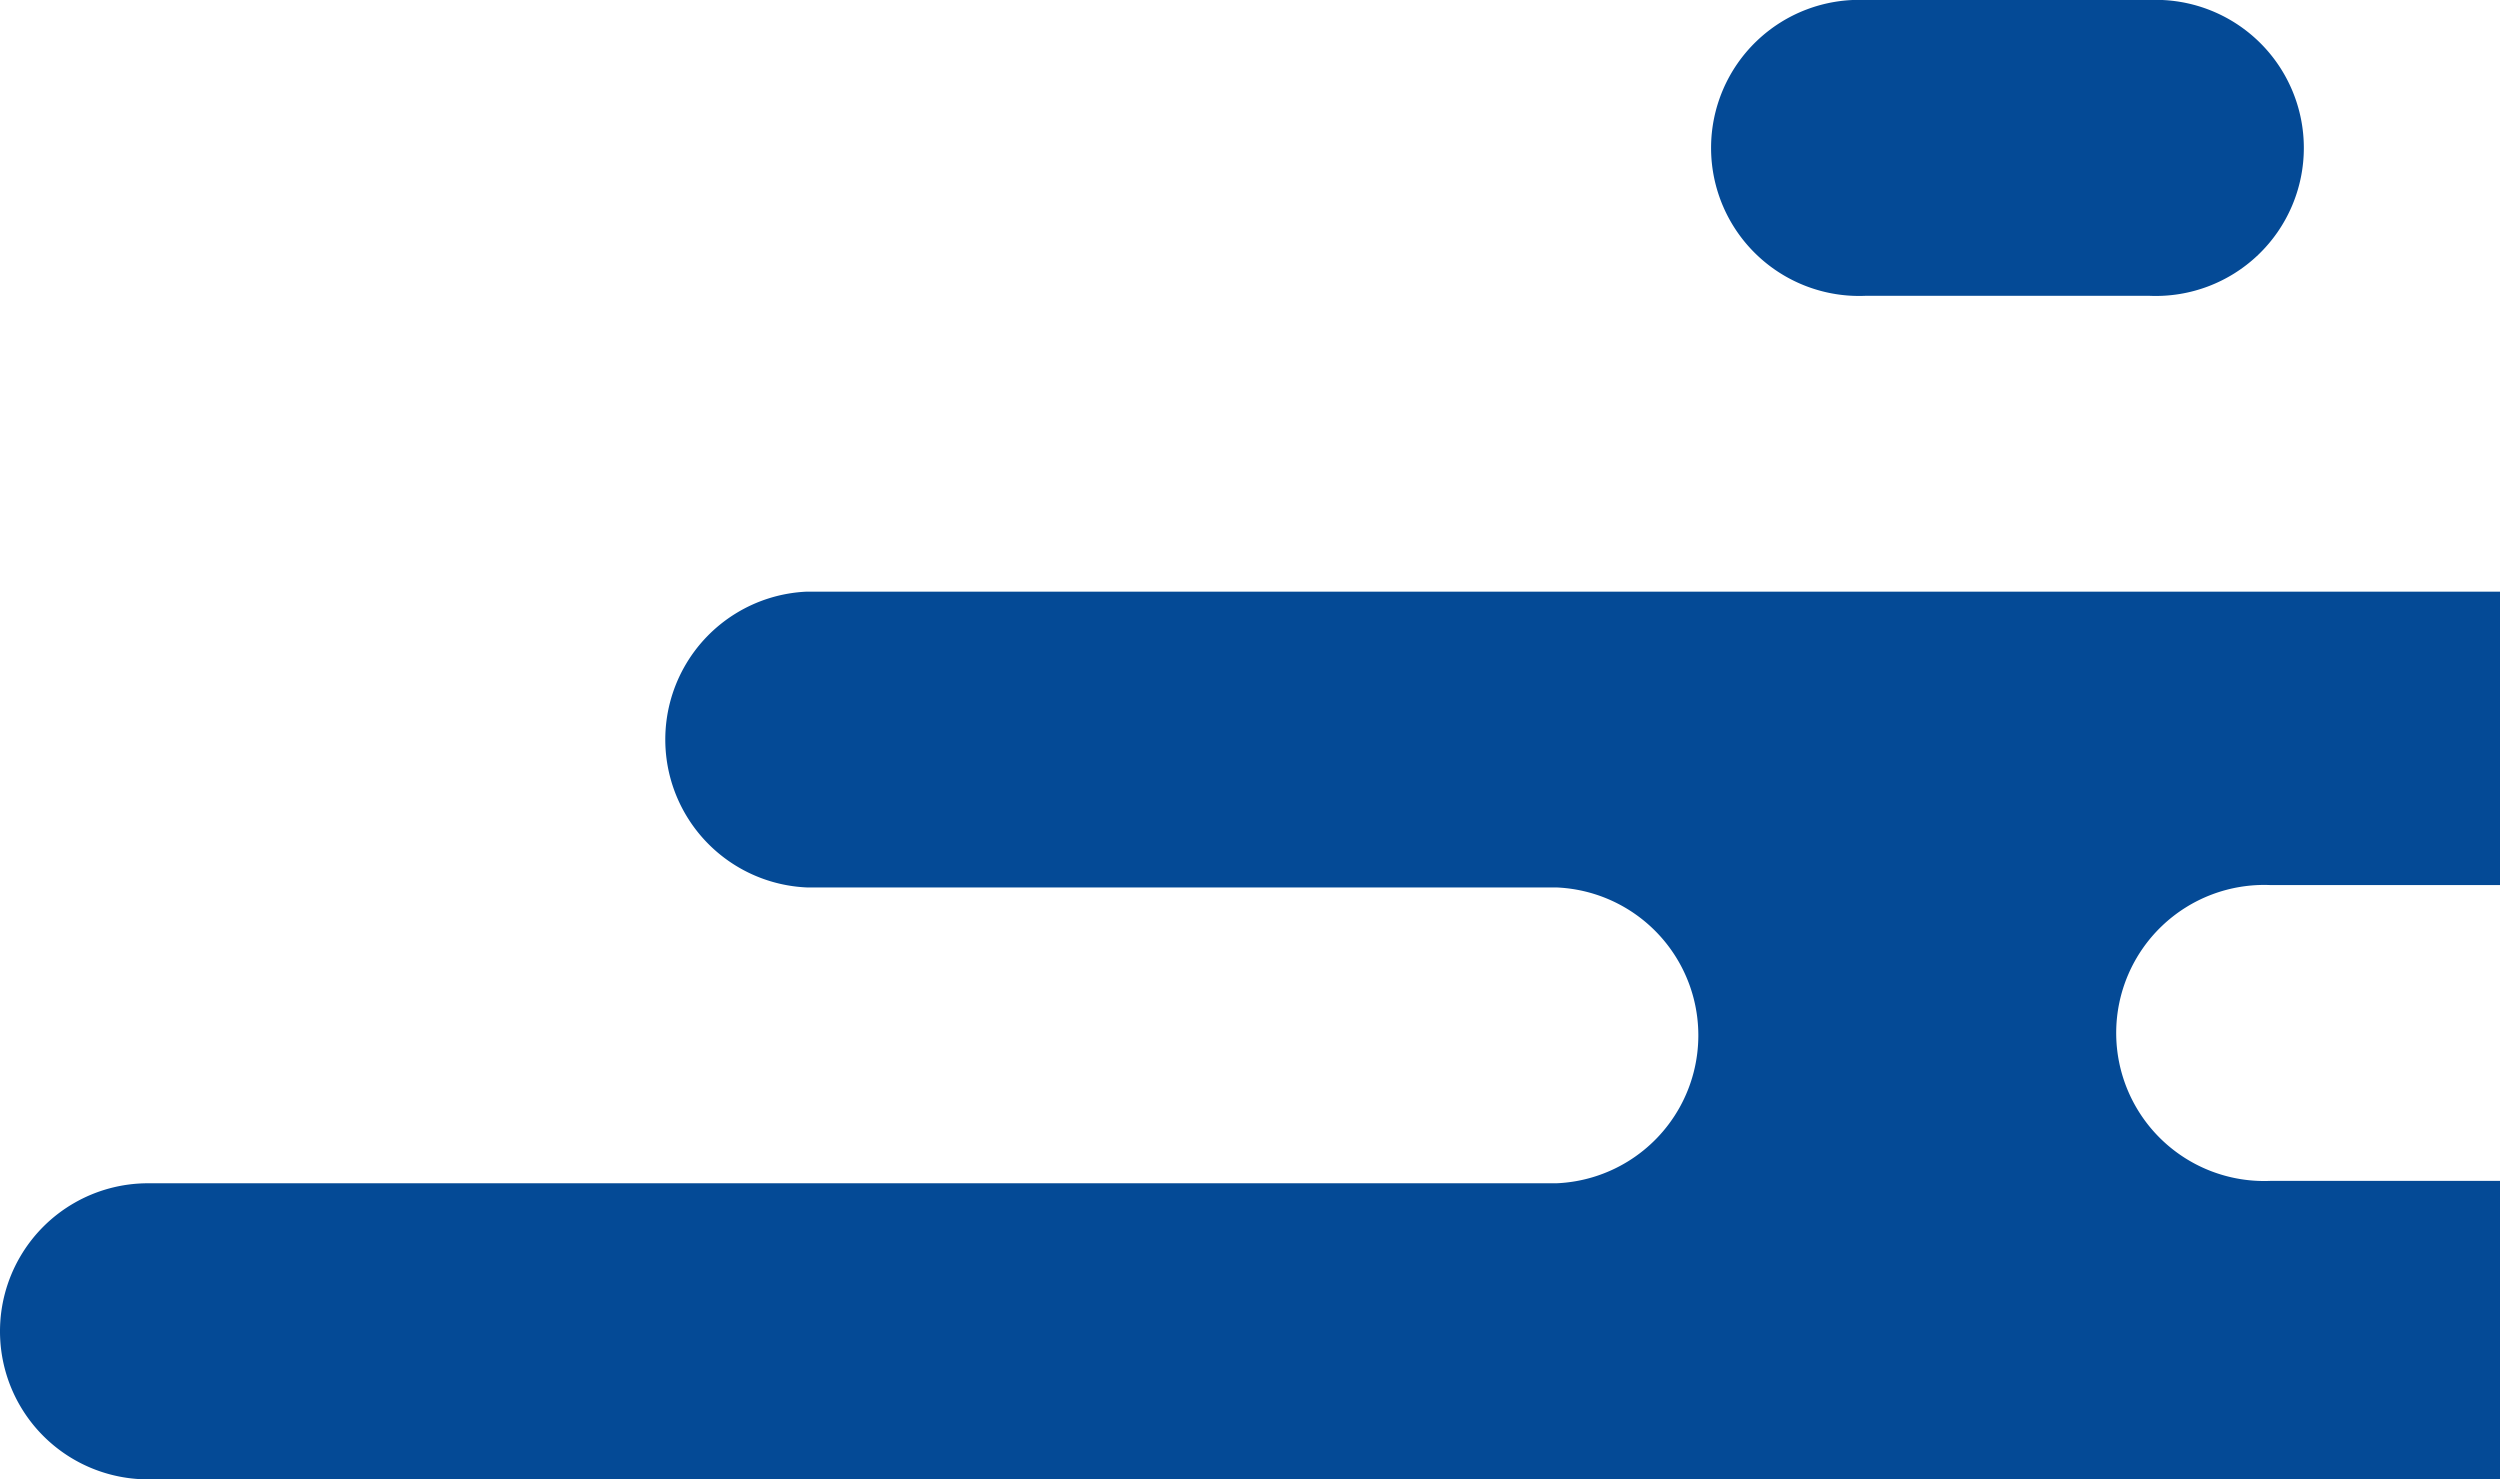 <svg xmlns="http://www.w3.org/2000/svg" xmlns:xlink="http://www.w3.org/1999/xlink" viewBox="0 0 942.3 557.6">
  <defs>
    <clipPath id="a">
      <rect width="942.3" height="557.56" fill="none"/>
    </clipPath>
  </defs>
  <title>solution_bg02</title>
  <g clip-path="url(#a)">
    <path d="M810.2,111.5H703.1A55.8,55.8,0,1,1,703.1,0H810.2a55.8,55.8,0,1,1,0,111.5" fill="#044a96"/>
    <path d="M855.8,445.1a55.8,55.8,0,1,1,0-111.5h86.5V223H304.2a55.8,55.8,0,0,0,0,111.5H586.7a55.8,55.8,0,0,1,0,111.5H55.8a55.8,55.8,0,0,0,0,111.6H942.3V445.1Z" fill="#044a96"/>
  </g>
</svg>
